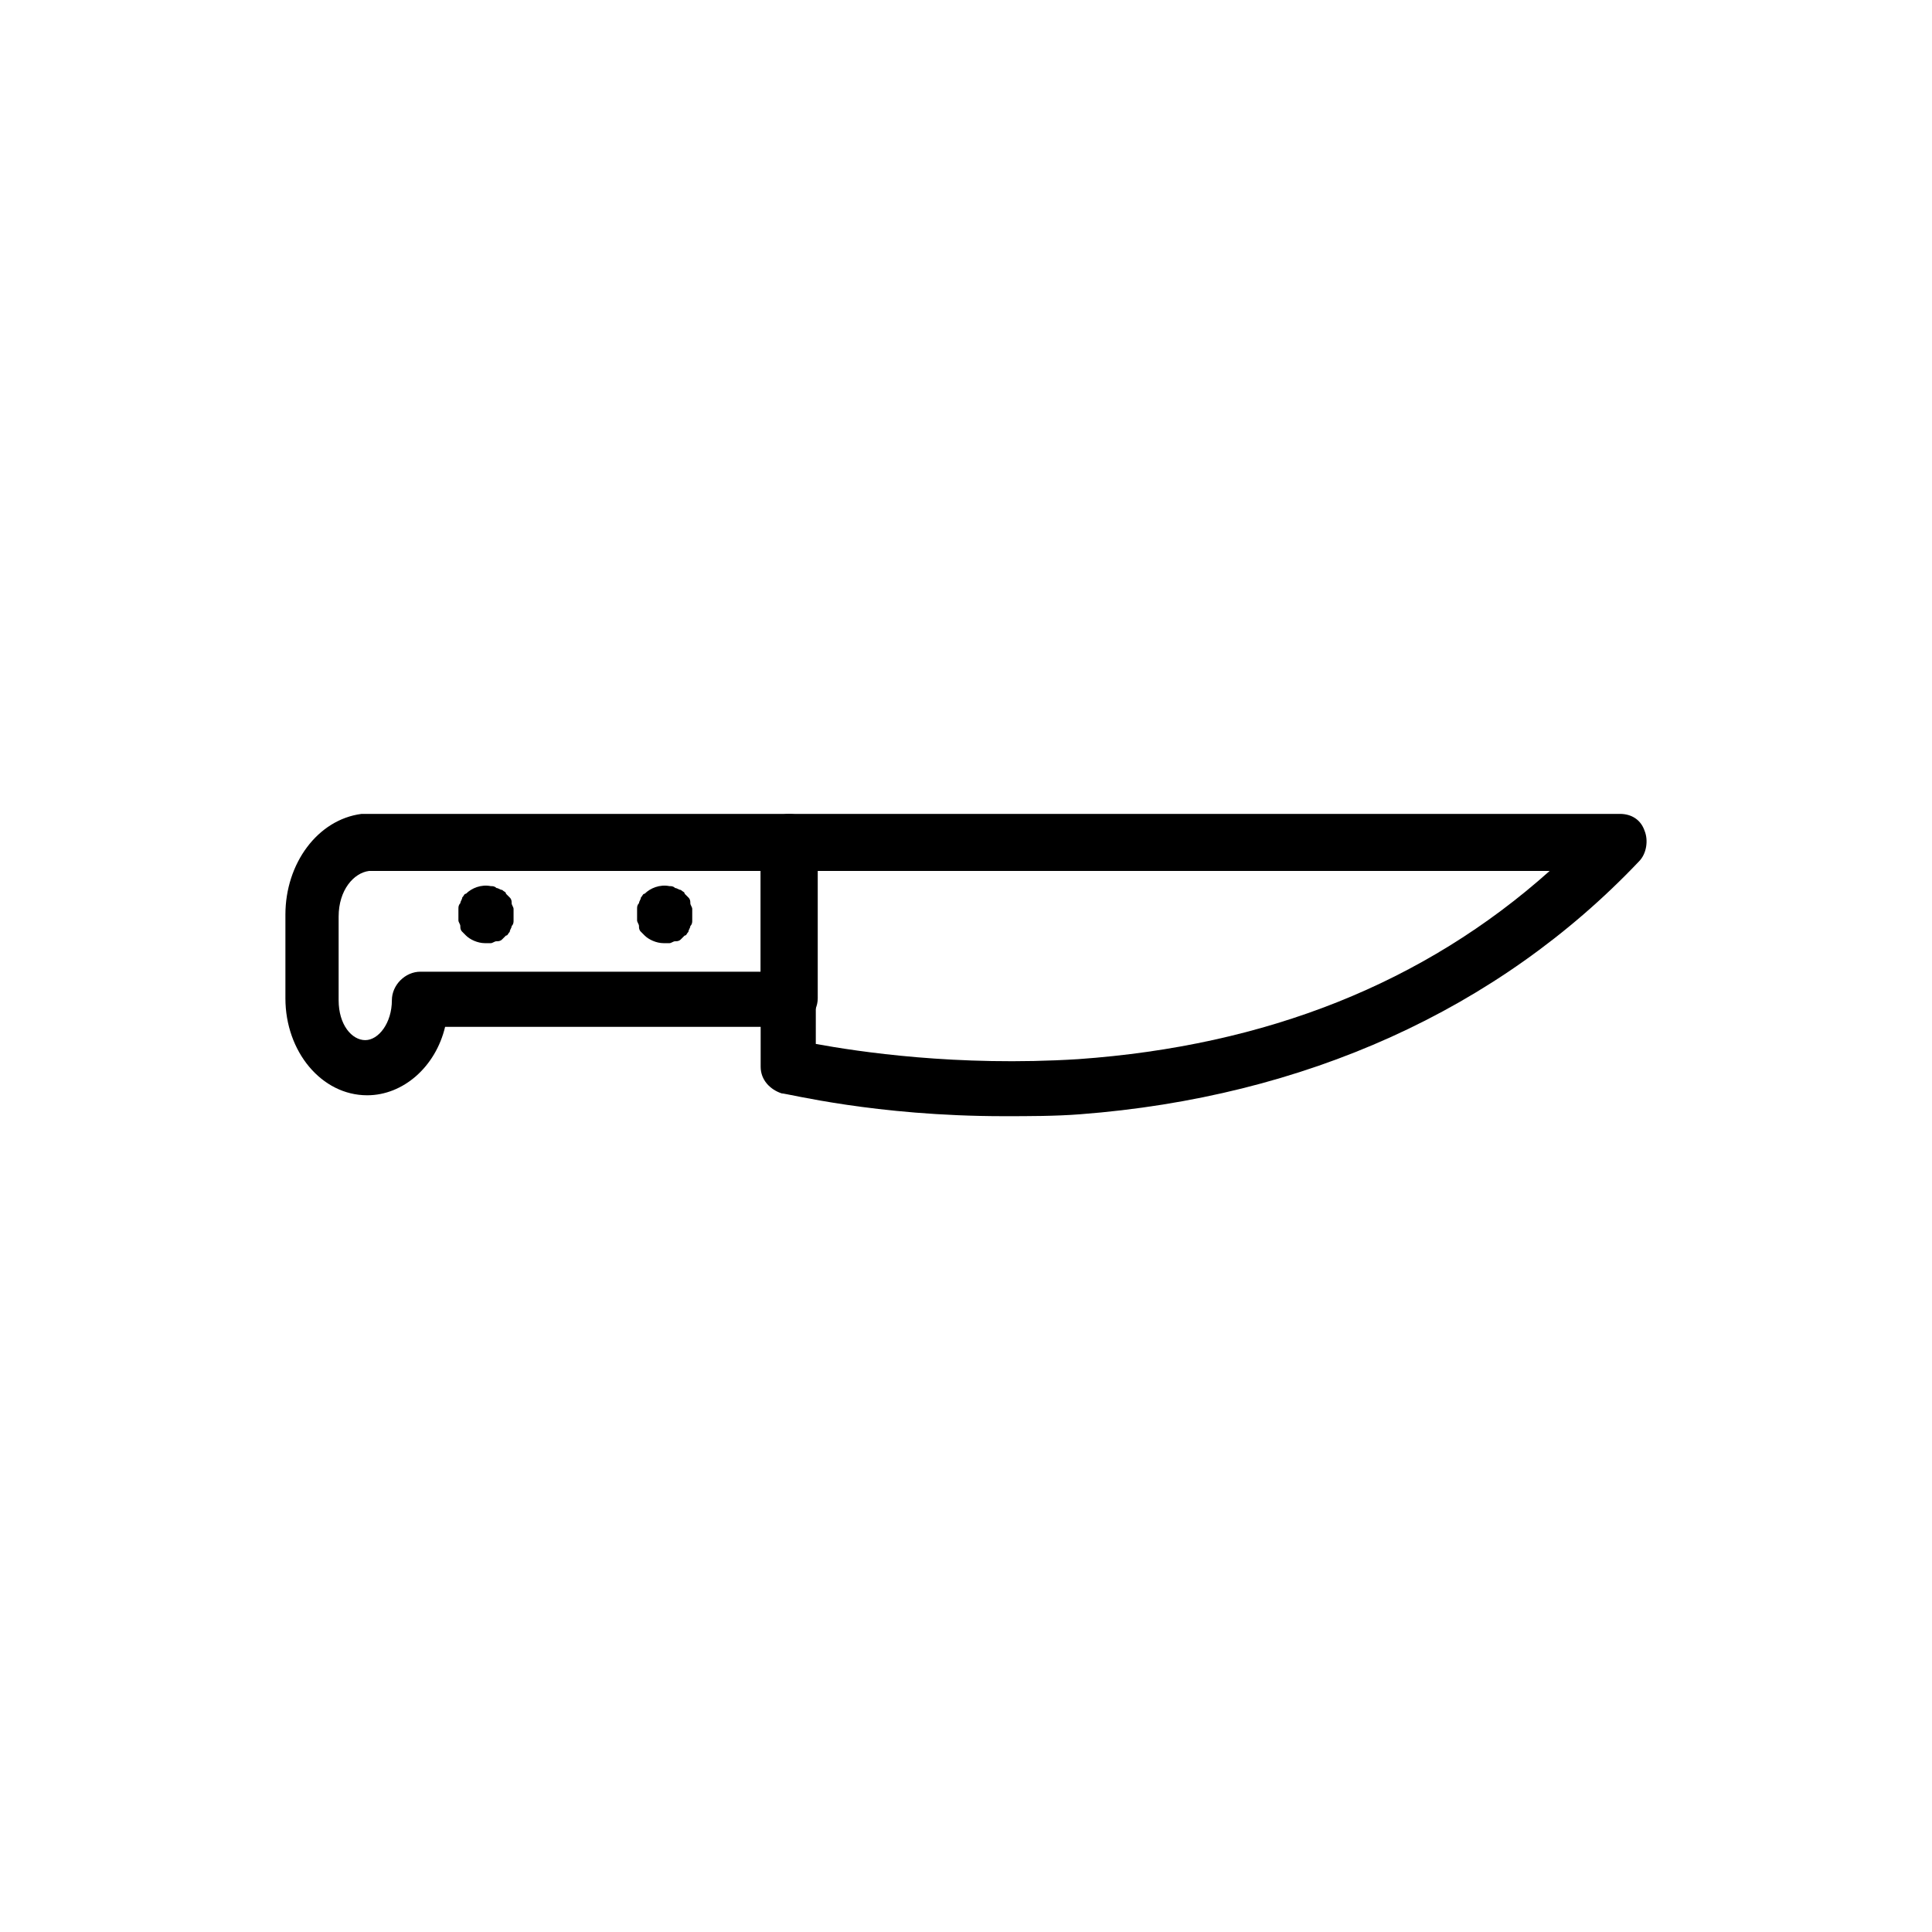 <?xml version="1.0" encoding="UTF-8"?>
<!-- Uploaded to: ICON Repo, www.svgrepo.com, Generator: ICON Repo Mixer Tools -->
<svg fill="#000000" width="800px" height="800px" version="1.1" viewBox="144 144 512 512" xmlns="http://www.w3.org/2000/svg">
 <g>
  <path d="m410.07 439.8c-34.258 0-57.434-6.047-58.945-6.047-3.023-1.008-5.543-3.527-5.543-7.055v-59.449c0-4.031 3.527-7.559 7.559-7.559h220.16c3.023 0 5.543 1.512 6.551 4.535 1.008 2.519 0.504 6.047-1.512 8.062-37.281 39.297-88.672 62.473-148.12 67.008-6.551 0.504-13.602 0.504-20.152 0.504zm-56.93-13.102m7.055-6.043c11.082 2.016 37.281 6.047 69.527 4.031 49.879-3.527 91.691-20.152 124.95-49.879h-194.47z"/>
  <path d="m241.3 434.26c-12.09 0-21.664-11.586-21.664-25.695v-22.168c0-13.602 8.566-25.191 20.152-26.703h1.512 111.85c4.031 0 7.559 3.527 7.559 7.559v41.312c0 4.031-3.527 7.559-7.559 7.559h-91.191c-2.516 10.578-11.082 18.137-20.656 18.137zm0.504-59.449c-4.031 0.504-8.062 5.039-8.062 12.09v22.168c0 6.551 3.527 10.578 7.055 10.578 3.527 0 7.055-4.535 7.055-10.578 0-4.031 3.527-7.559 7.559-7.559h90.184l-0.004-26.699z"/>
  <path d="m272.54 393.95c-2.016 0-4.031-1.008-5.039-2.016-0.504-0.504-0.504-0.504-1.008-1.008-0.504-0.504-0.504-1.008-0.504-1.512 0-0.504-0.504-1.008-0.504-1.512v-1.512-1.512c0-0.504 0-1.008 0.504-1.512 0-0.504 0.504-1.008 0.504-1.512 0.504-0.504 0.504-1.008 1.008-1.008 1.512-1.512 4.031-2.519 6.551-2.016 0.504 0 1.008 0 1.512 0.504 0.504 0 1.008 0.504 1.512 0.504 0.504 0.504 1.008 0.504 1.008 1.008 0.504 0.504 0.504 0.504 1.008 1.008 0.504 0.504 0.504 1.008 0.504 1.512s0.504 1.008 0.504 1.512v1.512 1.512c0 0.504 0 1.008-0.504 1.512 0 0.504-0.504 1.008-0.504 1.512-0.504 0.504-0.504 1.008-1.008 1.008-0.504 0.504-0.504 0.504-1.008 1.008-0.504 0.504-1.008 0.504-1.512 0.504s-1.008 0.504-1.512 0.504h-1.512z"/>
  <path d="m319.89 393.95c-2.016 0-4.031-1.008-5.039-2.016-0.504-0.504-0.504-0.504-1.008-1.008-0.504-0.504-0.504-1.008-0.504-1.512 0-0.504-0.504-1.008-0.504-1.512v-1.512-1.512c0-0.504 0-1.008 0.504-1.512 0-0.504 0.504-1.008 0.504-1.512 0.504-0.504 0.504-1.008 1.008-1.008 1.512-1.512 4.031-2.519 6.551-2.016 0.504 0 1.008 0 1.512 0.504 0.504 0 1.008 0.504 1.512 0.504 0.504 0.504 1.008 0.504 1.008 1.008 0.504 0.504 0.504 0.504 1.008 1.008 0.504 0.504 0.504 1.008 0.504 1.512s0.504 1.008 0.504 1.512v1.512 1.512c0 0.504 0 1.008-0.504 1.512 0 0.504-0.504 1.008-0.504 1.512-0.504 0.504-0.504 1.008-1.008 1.008l-1.008 1.008c-0.504 0.504-1.008 0.504-1.512 0.504-0.504 0-1.008 0.504-1.512 0.504h-1.512z"/>
 </g>
</svg>